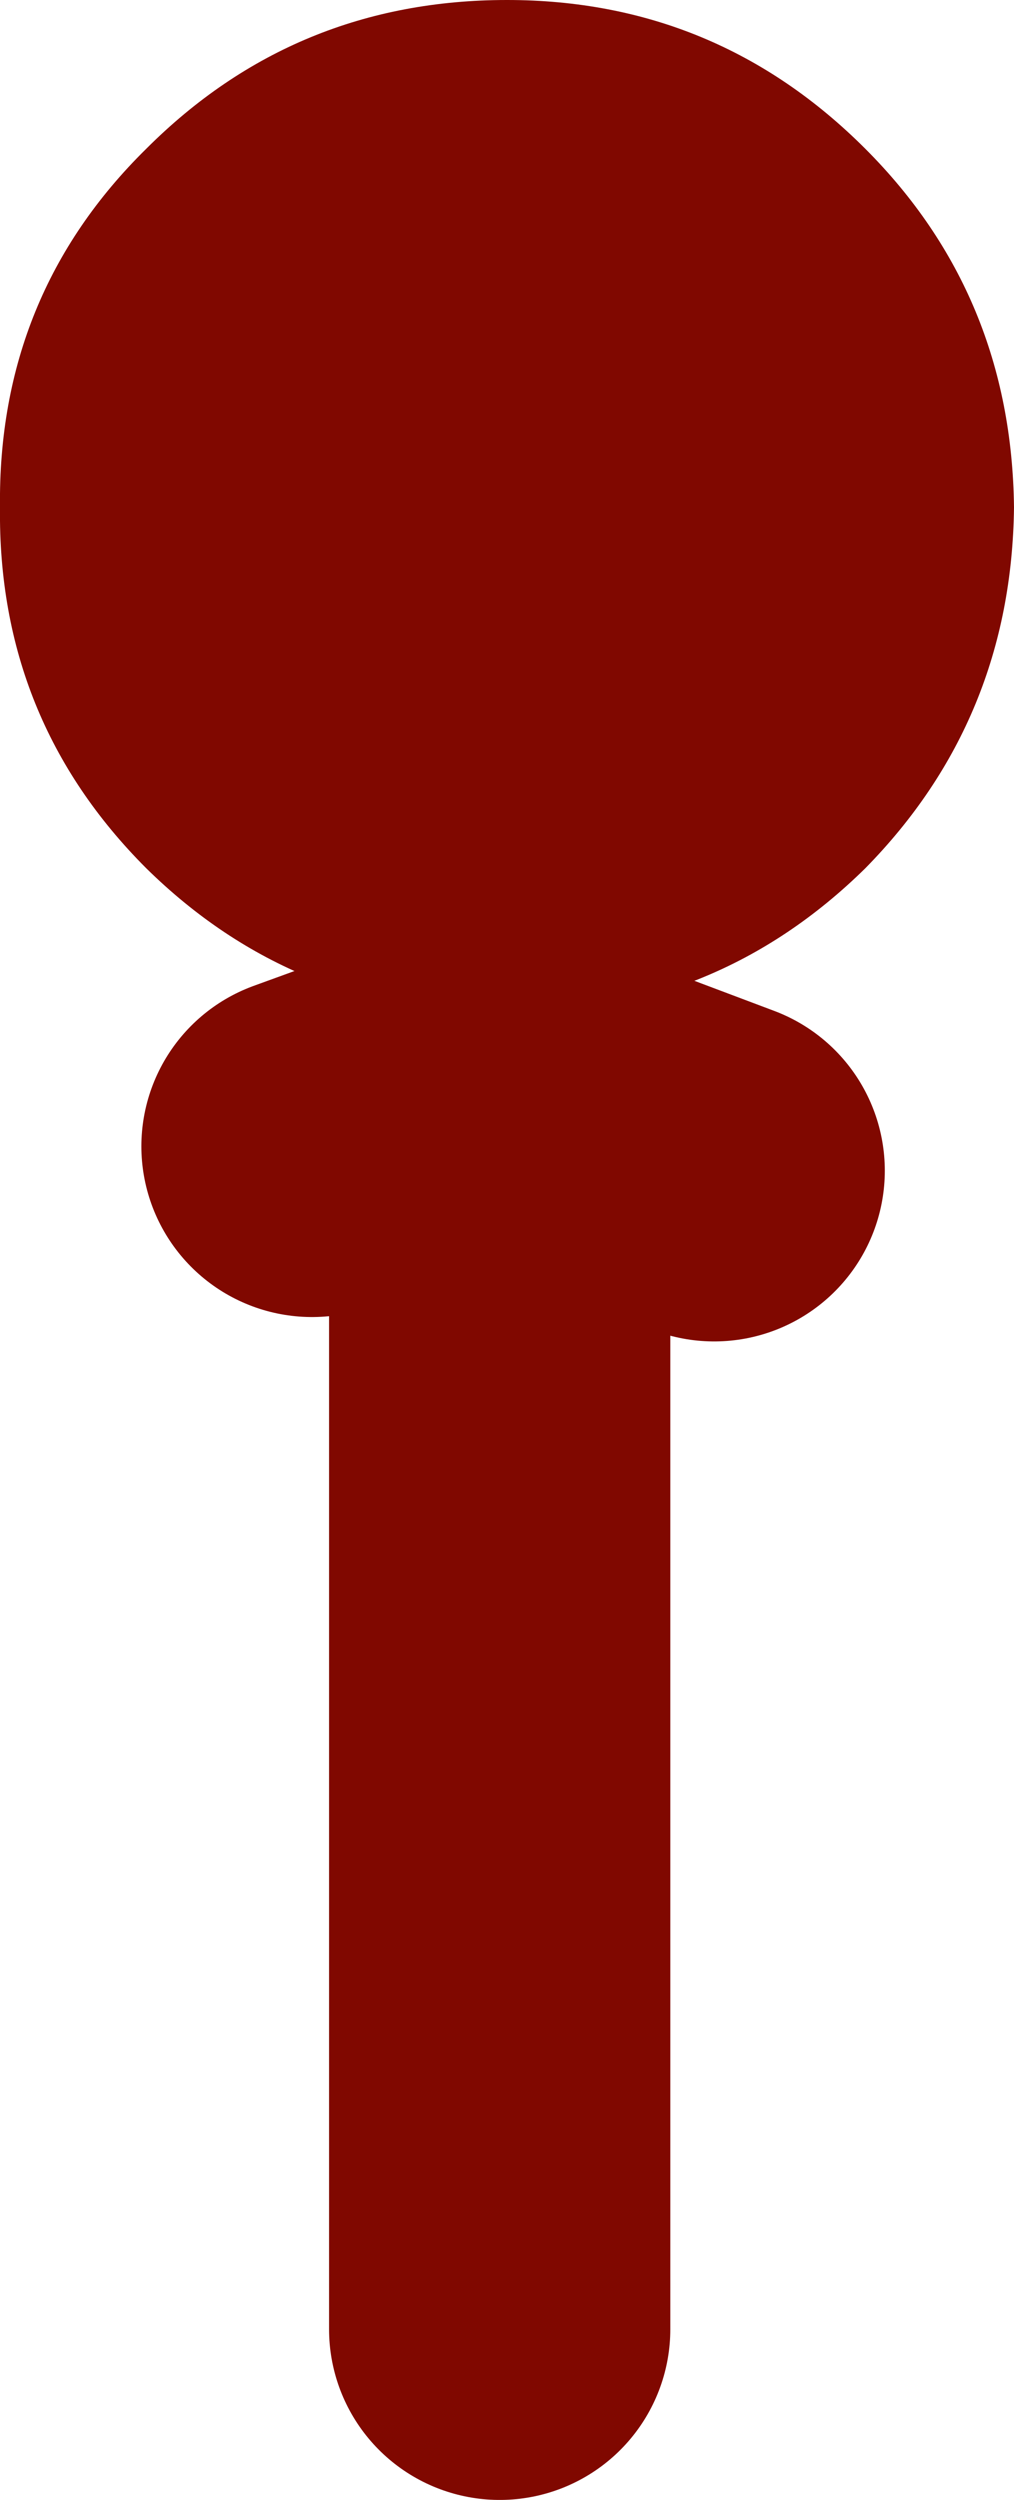 <?xml version="1.0" encoding="UTF-8" standalone="no"?>
<svg xmlns:xlink="http://www.w3.org/1999/xlink" height="51.25px" width="20.8px" xmlns="http://www.w3.org/2000/svg">
  <g transform="matrix(1.0, 0.0, 0.0, 1.0, -142.95, 30.75)">
    <path d="M153.35 -30.75 Q157.65 -30.75 160.7 -27.7 163.7 -24.7 163.75 -20.35 163.7 -16.0 160.7 -12.95 157.65 -9.95 153.35 -9.95 149.0 -9.95 145.95 -12.95 142.9 -16.0 142.95 -20.35 142.9 -24.7 145.95 -27.7 149.0 -30.75 153.35 -30.75" fill="#800800" fill-rule="evenodd" stroke="none"/>
    <path d="M153.2 -9.1 L153.2 -8.65 153.2 17.0 M153.2 -8.65 L149.35 -7.25 M153.75 -8.2 L157.6 -6.75" fill="none" stroke="#800800" stroke-linecap="round" stroke-linejoin="round" stroke-width="7.0"/>
  </g>
</svg>

